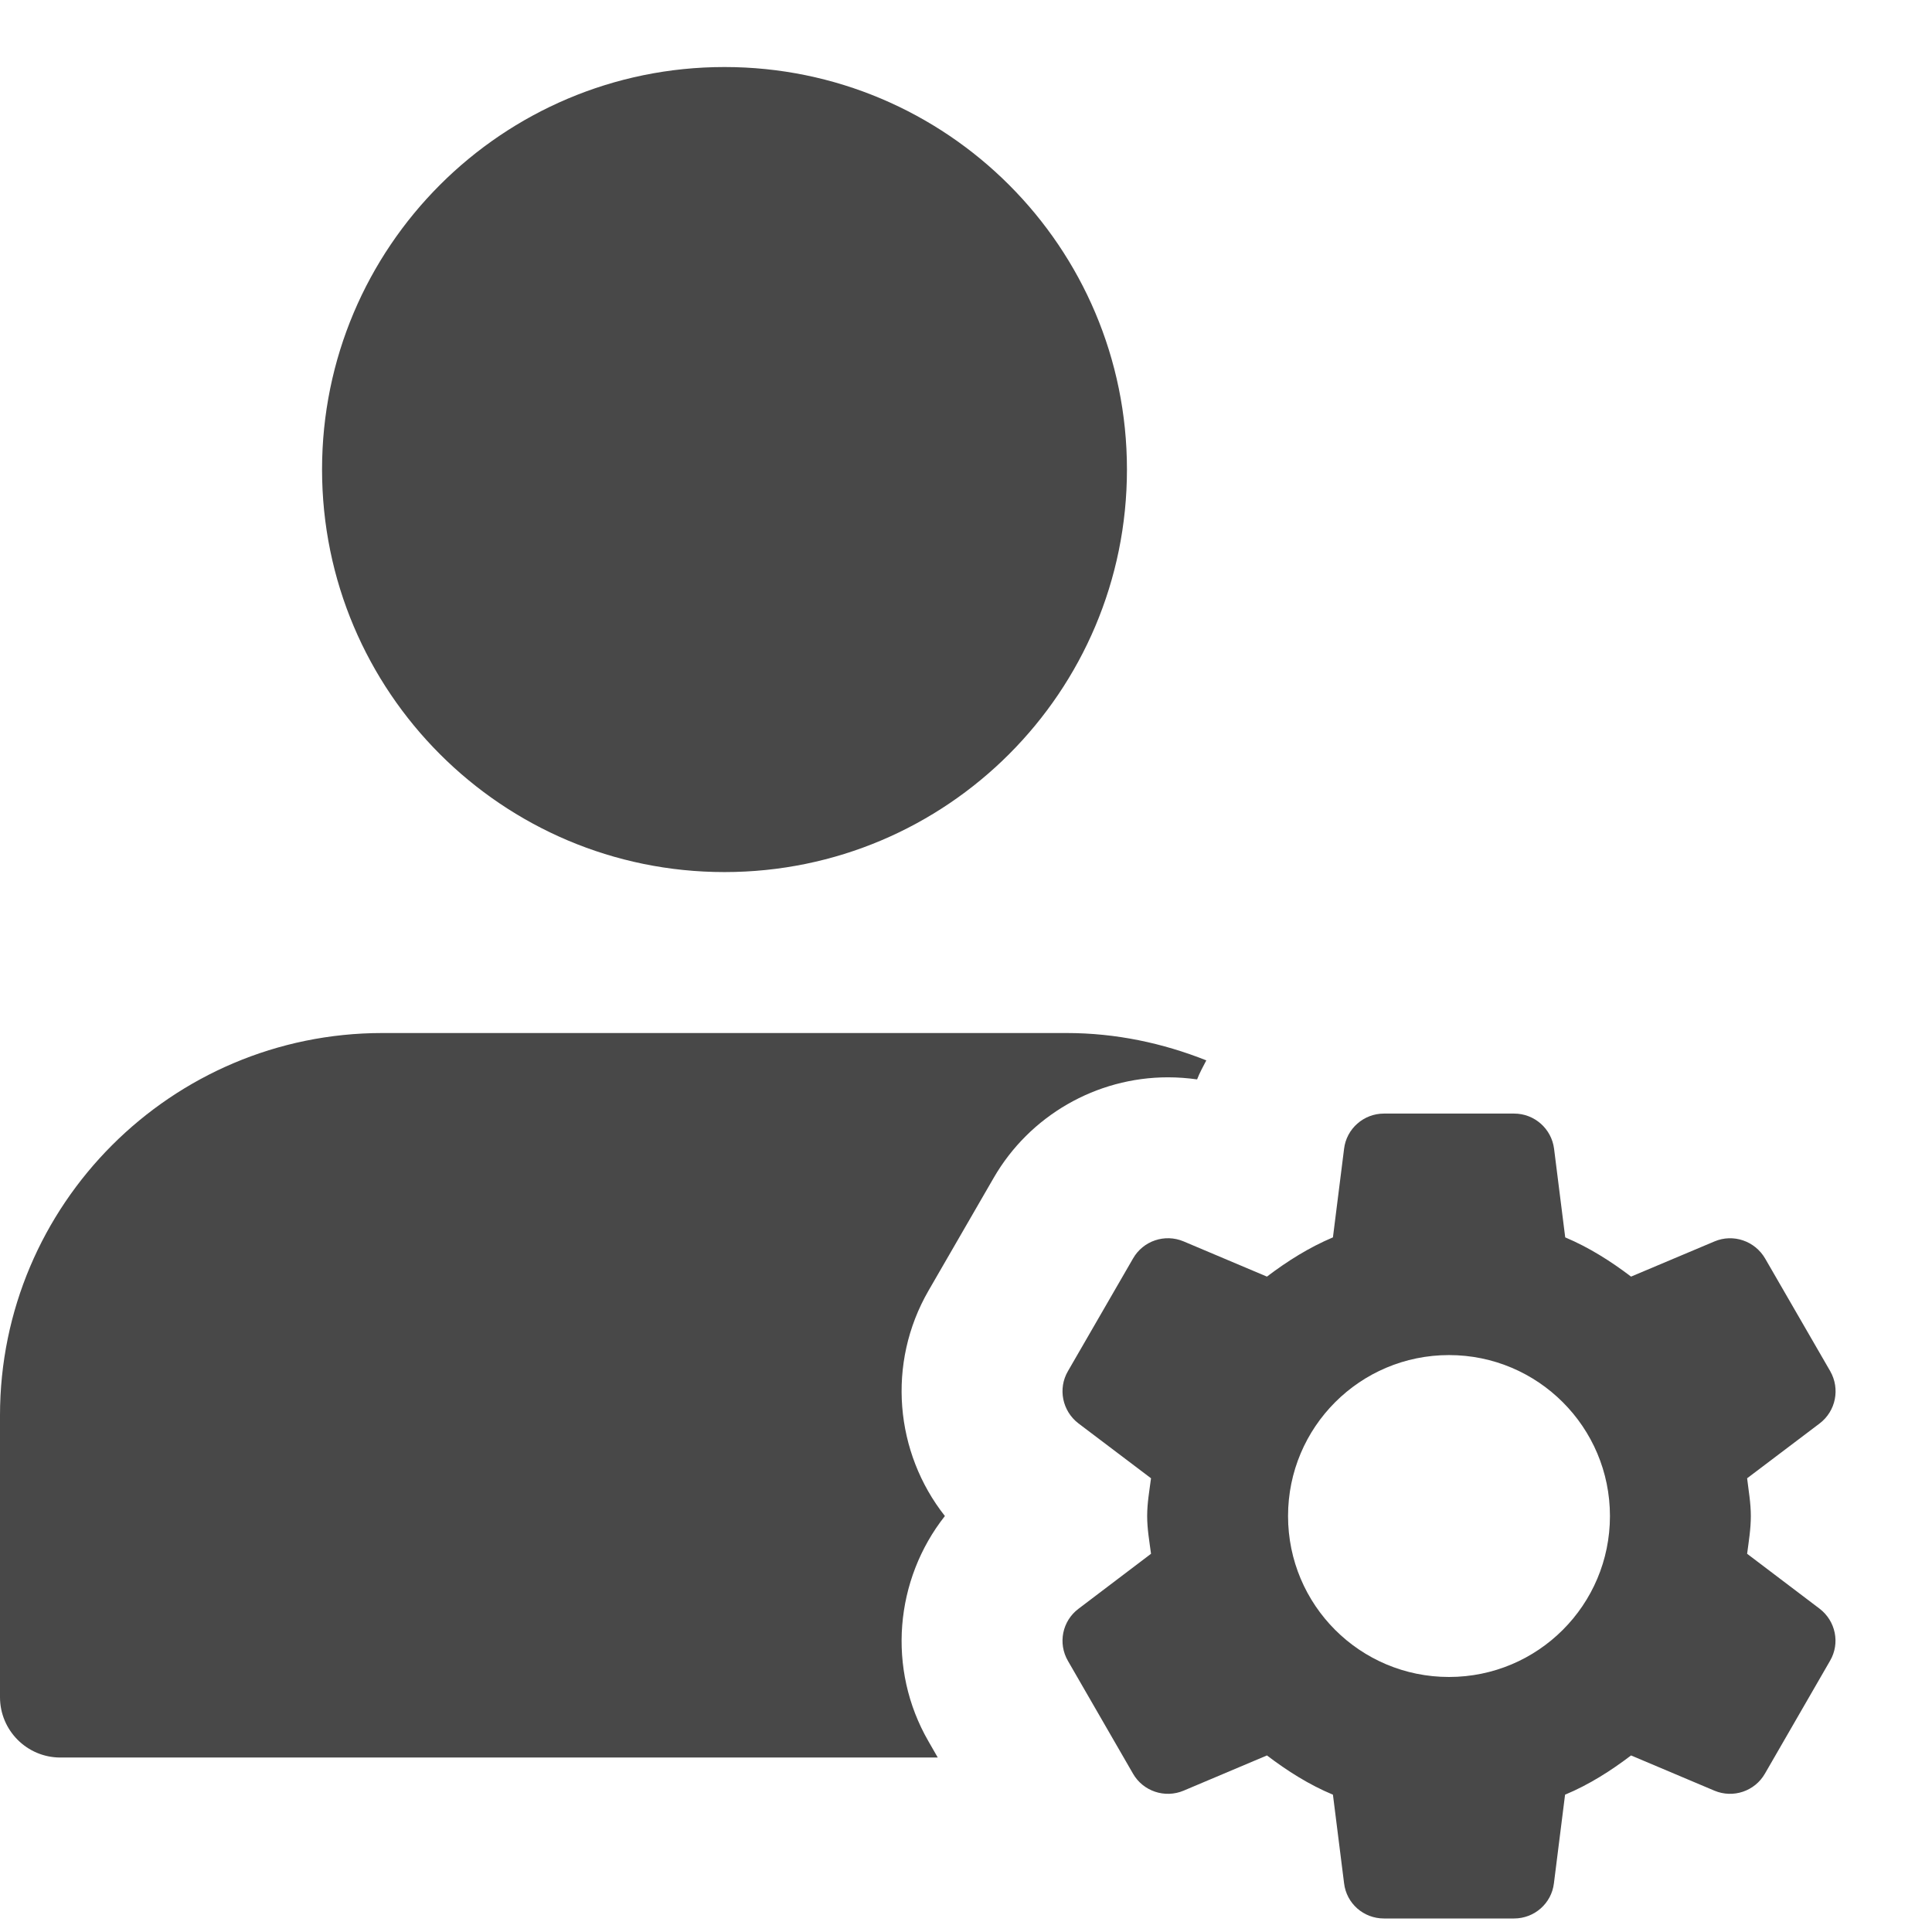 <svg xmlns="http://www.w3.org/2000/svg" width="13" height="13" viewBox="0 0 13 13" fill="none">
    <path d="M4.875 5.868C6.371 5.868 7.583 4.655 7.583 3.159C7.583 1.664 6.371 0.451 4.875 0.451C3.379 0.451 2.167 1.664 2.167 3.159C2.167 4.655 3.379 5.868 4.875 5.868Z" fill="#484848"/>
    <path d="M6.248 11.718C5.965 11.229 6.022 10.627 6.358 10.201C6.022 9.775 5.965 9.174 6.248 8.684L6.686 7.926C6.927 7.508 7.376 7.249 7.859 7.249C7.925 7.249 7.99 7.254 8.055 7.263C8.072 7.219 8.095 7.177 8.117 7.135C7.825 7.019 7.509 6.951 7.177 6.951H2.573C1.154 6.951 0 8.105 0 9.524V11.42C0 11.644 0.182 11.826 0.406 11.826H6.31L6.248 11.718Z" fill="#484848"/>
    <path d="M11.756 10.455C11.767 10.371 11.781 10.288 11.781 10.201C11.781 10.114 11.766 10.031 11.756 9.947L12.244 9.578C12.353 9.495 12.383 9.345 12.315 9.226L11.877 8.468C11.808 8.35 11.663 8.3 11.537 8.353L10.975 8.59C10.838 8.486 10.693 8.394 10.532 8.326L10.457 7.73C10.44 7.595 10.325 7.493 10.188 7.493H9.312C9.176 7.493 9.06 7.595 9.044 7.73L8.969 8.326C8.808 8.394 8.662 8.486 8.525 8.59L7.964 8.353C7.838 8.3 7.692 8.349 7.624 8.468L7.186 9.226C7.117 9.344 7.148 9.495 7.257 9.578L7.745 9.947C7.734 10.031 7.719 10.114 7.719 10.201C7.719 10.288 7.734 10.371 7.745 10.455L7.257 10.825C7.148 10.907 7.117 11.057 7.186 11.176L7.624 11.935C7.692 12.053 7.838 12.102 7.964 12.049L8.525 11.812C8.662 11.916 8.808 12.009 8.969 12.076L9.044 12.672C9.06 12.808 9.175 12.909 9.312 12.909H10.188C10.324 12.909 10.44 12.808 10.456 12.672L10.531 12.076C10.692 12.009 10.838 11.916 10.975 11.812L11.536 12.049C11.662 12.102 11.808 12.053 11.876 11.934L12.314 11.175C12.383 11.057 12.352 10.907 12.243 10.824L11.756 10.455ZM9.75 11.284C9.151 11.284 8.667 10.8 8.667 10.201C8.667 9.603 9.151 9.118 9.75 9.118C10.348 9.118 10.833 9.603 10.833 10.201C10.833 10.8 10.348 11.284 9.75 11.284Z" fill="#484848"/>
</svg>